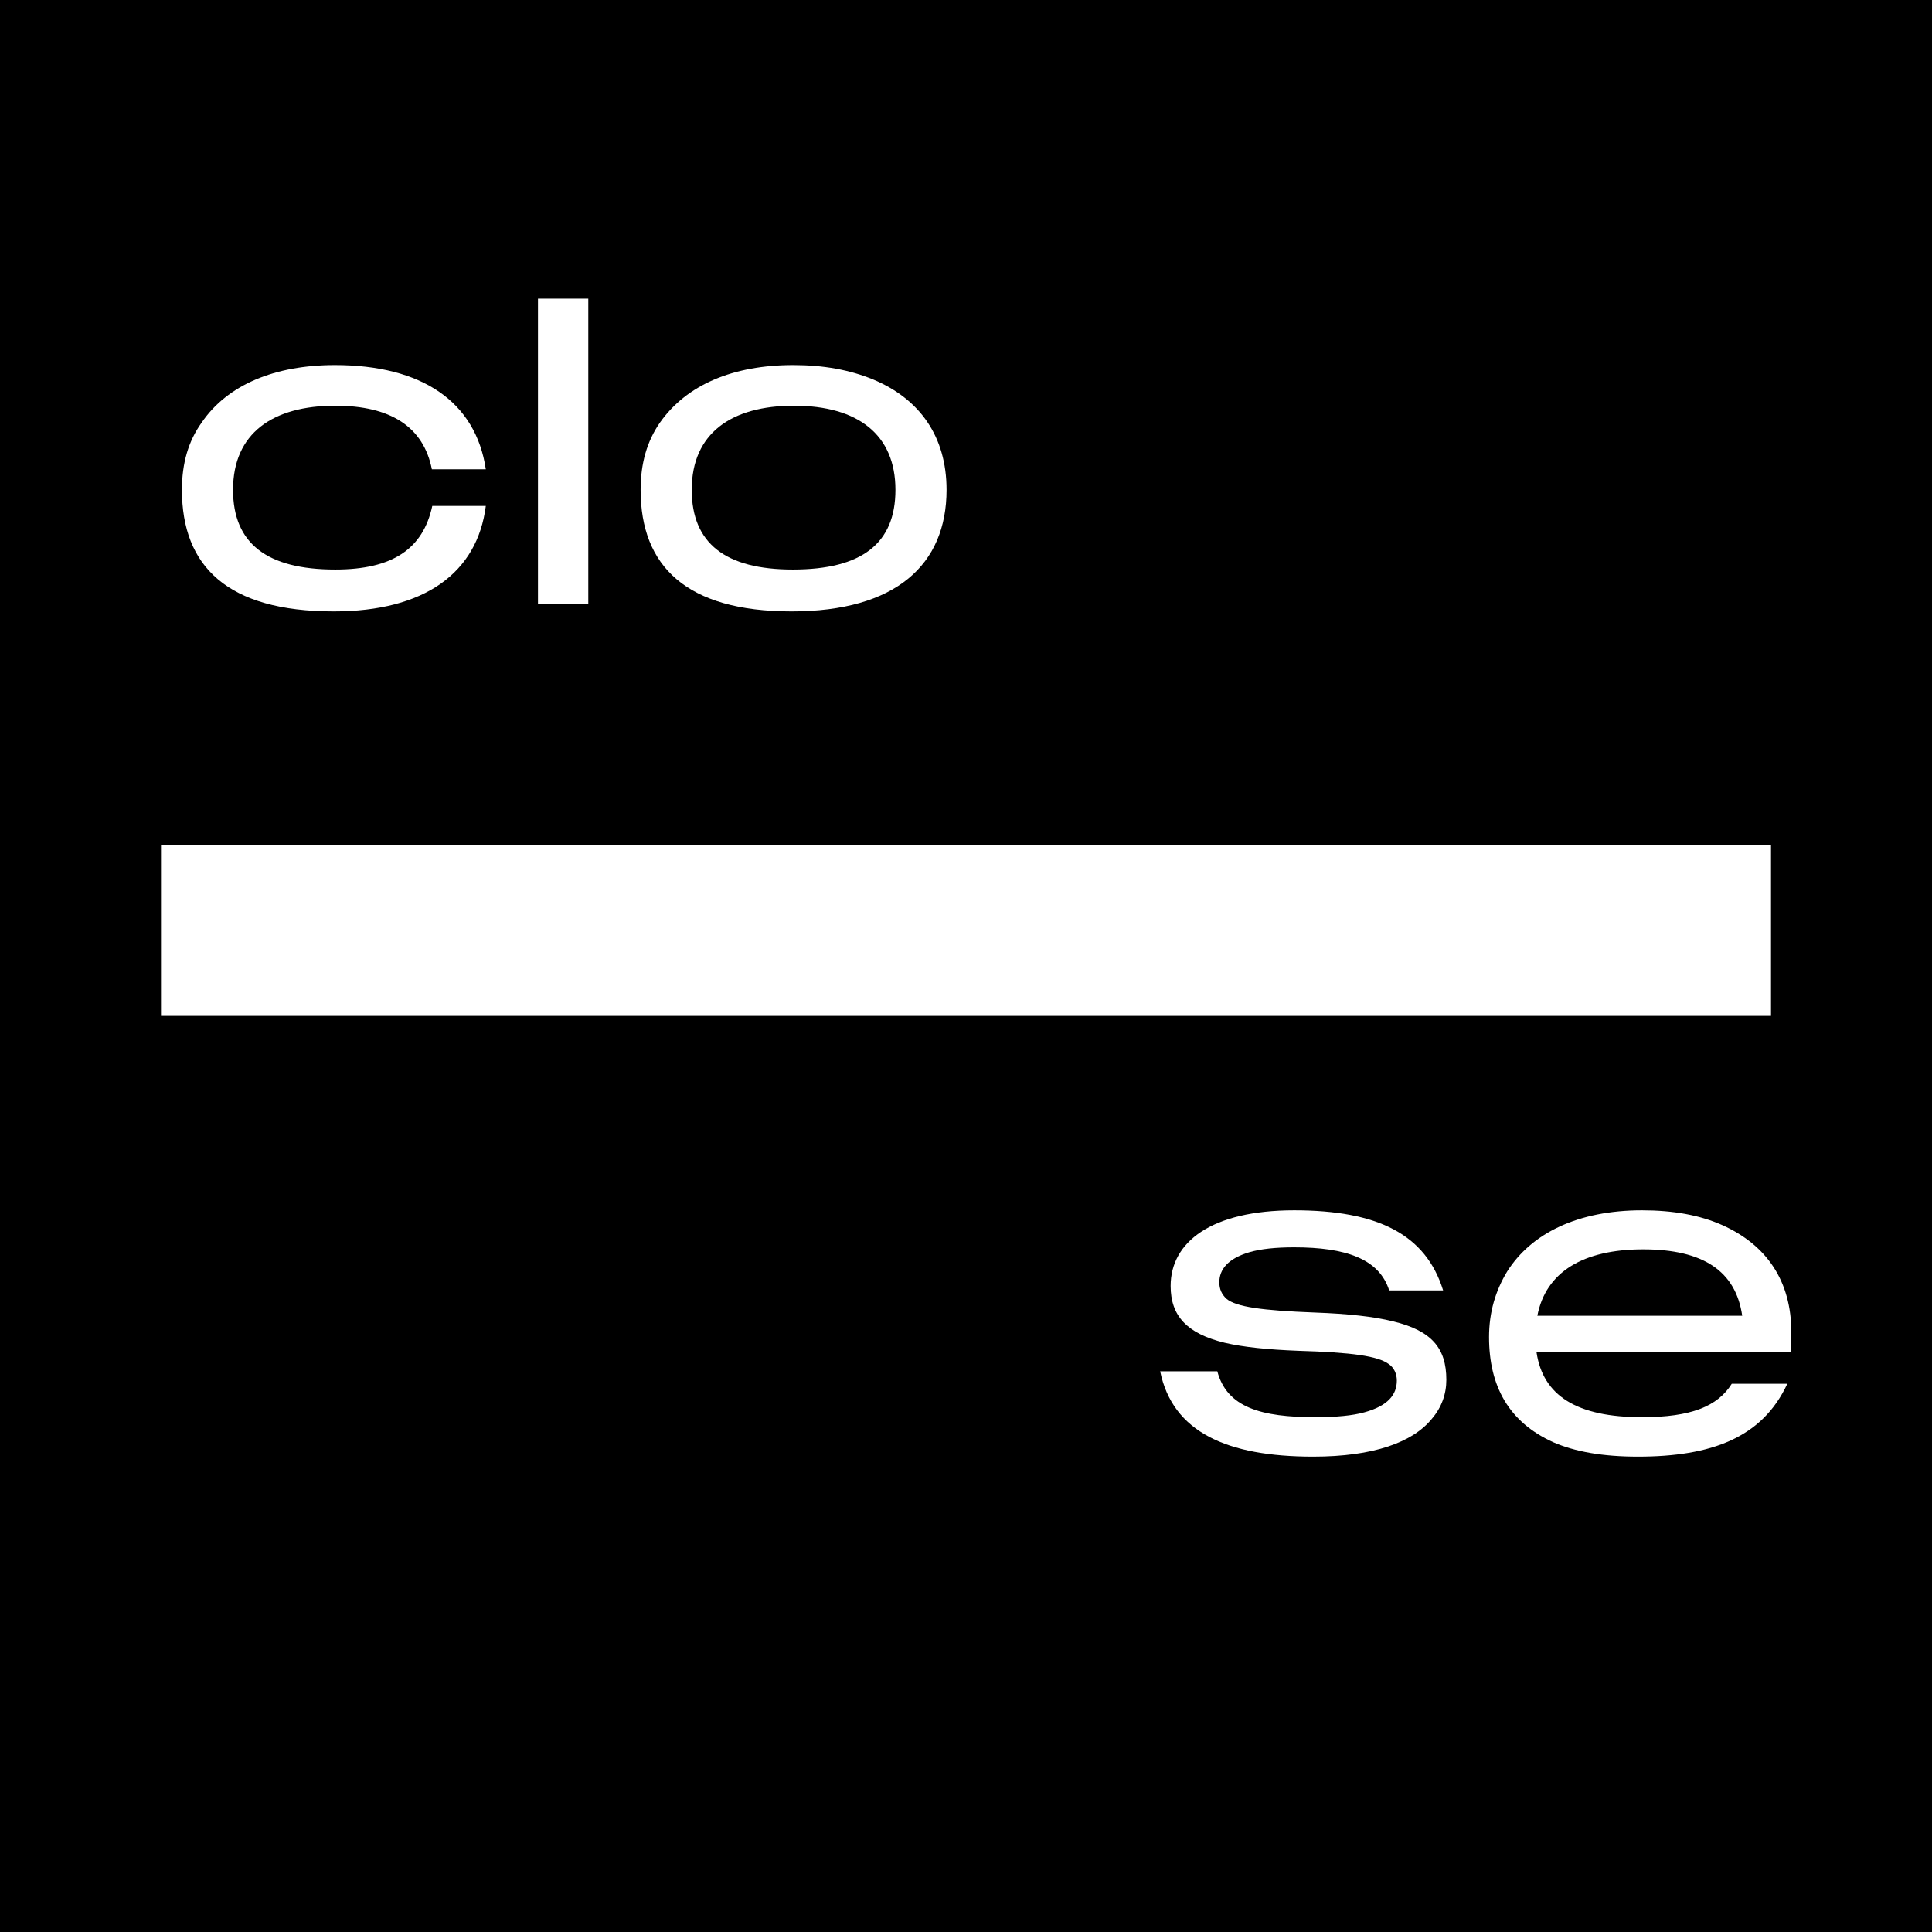 <?xml version="1.0" encoding="UTF-8"?> <svg xmlns="http://www.w3.org/2000/svg" class="icon-svg" width="48" height="48" viewBox="0 0 48 48" fill="none"><rect width="48" height="48" fill="black"></rect><rect width="40" height="4.24" transform="matrix(-1 8.74228e-08 8.74228e-08 1 44 21)" fill="white"></rect><path d="M12.07 12.57H10.74C10.51 13.64 9.75 14.15 8.33 14.15C6.63 14.15 5.79 13.5 5.79 12.17C5.79 10.76 6.78 10.08 8.33 10.08C9.7 10.08 10.52 10.6 10.73 11.66H12.07C11.82 9.98 10.48 9.07 8.32 9.07C6.83 9.07 5.65 9.56 5.01 10.5C4.68 10.96 4.52 11.51 4.52 12.17C4.52 14.07 5.65 15.19 8.29 15.19C10.55 15.19 11.86 14.23 12.07 12.57Z" fill="white"></path><path d="M13.366 15H14.616V7.42H13.366V15Z" fill="white"></path><path d="M19.666 15.19C22.256 15.19 23.517 14.03 23.517 12.17C23.517 10.84 22.846 9.91 21.697 9.43C21.116 9.19 20.466 9.07 19.706 9.07C18.216 9.07 17.056 9.56 16.396 10.5C16.076 10.96 15.916 11.51 15.916 12.17C15.916 14.07 17.056 15.19 19.666 15.19ZM19.697 14.15C18.026 14.15 17.186 13.5 17.186 12.17C17.186 10.76 18.177 10.08 19.727 10.08C21.317 10.08 22.247 10.8 22.247 12.17C22.247 13.5 21.416 14.15 19.697 14.15Z" fill="white"></path><path d="M32.624 36.19C34.134 36.19 35.104 35.83 35.574 35.25C35.814 34.97 35.934 34.64 35.934 34.28C35.934 33.49 35.564 33.06 34.614 32.83C34.134 32.71 33.494 32.64 32.664 32.61C31.354 32.56 30.714 32.47 30.474 32.27C30.354 32.16 30.294 32.03 30.294 31.86C30.294 31.54 30.504 31.27 31.044 31.11C31.324 31.03 31.684 30.99 32.154 30.99C33.424 30.99 34.264 31.27 34.514 32.06H35.854C35.424 30.67 34.234 30.07 32.154 30.07C30.094 30.07 29.084 30.86 29.084 31.95C29.084 32.69 29.484 33.13 30.424 33.36C30.894 33.47 31.494 33.53 32.254 33.56C33.594 33.6 34.234 33.69 34.504 33.89C34.634 33.98 34.704 34.13 34.704 34.3C34.704 34.65 34.484 34.93 33.894 35.09C33.604 35.17 33.204 35.21 32.684 35.21C31.334 35.21 30.484 34.97 30.244 34.07H28.824C29.134 35.58 30.484 36.19 32.624 36.19Z" fill="white"></path><path d="M44.405 34.38H43.025C42.675 34.94 42.015 35.21 40.795 35.21C39.165 35.21 38.335 34.67 38.175 33.6H44.505V33.1C44.505 31.84 43.905 30.94 42.795 30.44C42.235 30.19 41.575 30.07 40.795 30.07C39.205 30.07 38.045 30.64 37.445 31.59C37.155 32.07 36.995 32.6 36.995 33.22C36.995 34.44 37.485 35.33 38.585 35.83C39.135 36.07 39.825 36.19 40.695 36.19C42.515 36.19 43.785 35.72 44.405 34.38ZM40.825 31.04C42.315 31.04 43.125 31.58 43.285 32.69H38.195C38.405 31.6 39.335 31.04 40.825 31.04Z" fill="white"></path></svg> 